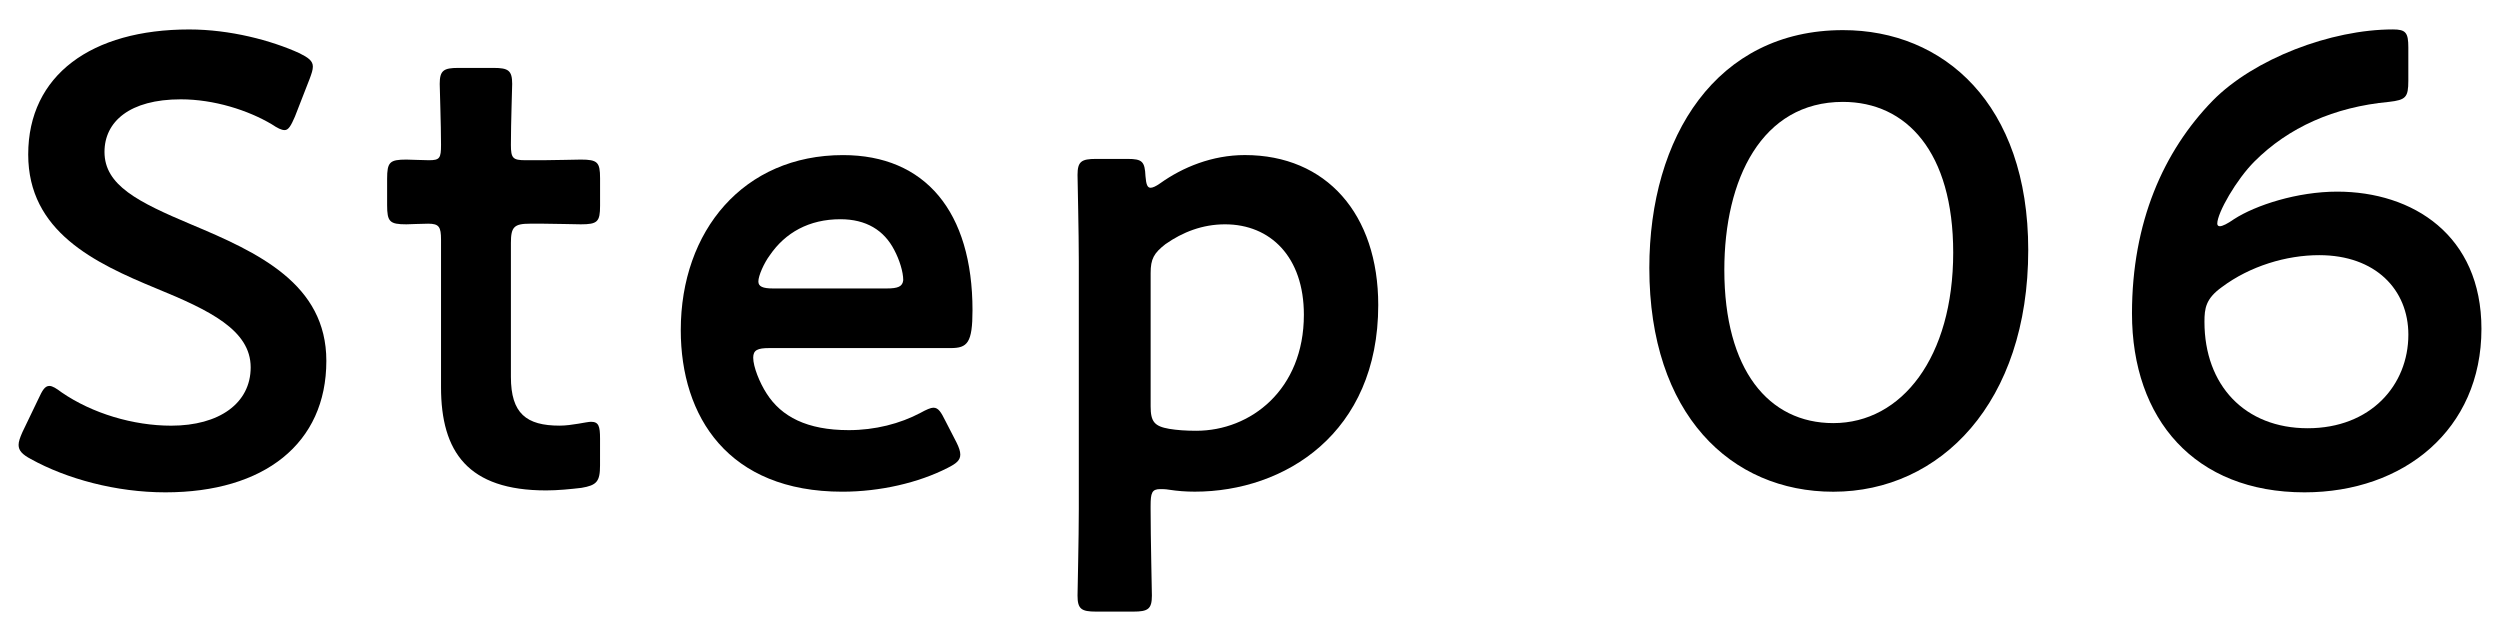<?xml version="1.0" encoding="utf-8"?>
<!-- Generator: Adobe Illustrator 22.1.0, SVG Export Plug-In . SVG Version: 6.00 Build 0)  -->
<svg version="1.1" id="レイヤー_1" xmlns="http://www.w3.org/2000/svg" xmlns:xlink="http://www.w3.org/1999/xlink" x="0px"
	 y="0px" width="78px" height="20px" viewBox="0 0 78 20" style="enable-background:new 0 0 78 20;" xml:space="preserve">
<g>
	<path d="M10.182,11.26c0,2.581-1.941,4.101-5.021,4.101c-1.541,0-3.081-0.42-4.201-1.04c-0.26-0.14-0.38-0.26-0.38-0.44
		c0-0.1,0.04-0.22,0.12-0.4l0.5-1.04c0.12-0.26,0.199-0.4,0.34-0.4c0.1,0,0.221,0.08,0.381,0.2c0.959,0.66,2.24,1.04,3.42,1.04
		c1.5,0,2.48-0.7,2.48-1.82c0-1.16-1.28-1.78-2.94-2.46c-1.94-0.8-4.001-1.78-4.001-4.181c0-2.481,1.98-3.901,5.021-3.901
		c1.279,0,2.561,0.34,3.44,0.74c0.28,0.14,0.42,0.24,0.42,0.42c0,0.1-0.04,0.22-0.1,0.38l-0.46,1.18c-0.121,0.28-0.2,0.42-0.32,0.42
		c-0.1,0-0.221-0.06-0.4-0.18c-0.74-0.44-1.801-0.78-2.84-0.78c-1.602,0-2.381,0.7-2.381,1.641c0,1.04,1.04,1.56,2.7,2.26
		C8.061,7.88,10.182,8.86,10.182,11.26z"/>
	<path d="M18.721,14.521c0,0.5-0.101,0.62-0.58,0.7c-0.341,0.04-0.74,0.08-1.101,0.08c-2.44,0-3.28-1.2-3.28-3.221V7.479
		c0-0.4-0.061-0.5-0.4-0.5c-0.24,0-0.58,0.02-0.681,0.02c-0.521,0-0.601-0.08-0.601-0.6v-0.82c0-0.52,0.08-0.6,0.601-0.6
		c0.16,0,0.48,0.02,0.7,0.02c0.34,0,0.381-0.06,0.381-0.48c0-0.62-0.041-1.76-0.041-1.9c0-0.42,0.121-0.5,0.58-0.5h1.101
		c0.46,0,0.58,0.08,0.58,0.5c0,0.14-0.04,1.2-0.04,1.9c0,0.42,0.061,0.48,0.461,0.48h0.539c0.36,0,0.98-0.02,1.181-0.02
		c0.521,0,0.601,0.08,0.601,0.58v0.86c0,0.5-0.08,0.58-0.601,0.58c-0.181,0-0.82-0.02-1.181-0.02h-0.4c-0.5,0-0.6,0.1-0.6,0.6v4.181
		c0,1.14,0.48,1.52,1.521,1.52c0.38,0,0.841-0.12,0.979-0.12c0.24,0,0.281,0.14,0.281,0.521V14.521z"/>
	<path d="M29.841,13.801c0.08,0.16,0.12,0.28,0.12,0.38c0,0.18-0.12,0.28-0.4,0.42c-0.9,0.46-2.1,0.74-3.28,0.74
		c-3.562,0-5.041-2.34-5.041-5.041c0-3.101,1.96-5.461,5.062-5.461c2.561,0,4.04,1.761,4.04,4.841c0,1.02-0.159,1.18-0.681,1.18H24
		c-0.36,0-0.5,0.06-0.5,0.3c0,0.28,0.199,0.78,0.42,1.12c0.46,0.72,1.26,1.14,2.561,1.14c0.82,0,1.6-0.2,2.24-0.54
		c0.18-0.1,0.32-0.16,0.4-0.16c0.16,0,0.24,0.14,0.38,0.42L29.841,13.801z M28.181,8.74c0-0.26-0.12-0.64-0.28-0.94
		c-0.32-0.62-0.88-0.96-1.68-0.96c-0.98,0-1.721,0.42-2.201,1.121c-0.18,0.24-0.359,0.64-0.359,0.82C23.66,8.94,23.8,9,24.119,9
		h3.541C28.021,9,28.16,8.94,28.181,8.74z"/>
	<path d="M35.899,15.881c0,0.9,0.04,2.561,0.04,2.701c0,0.42-0.12,0.5-0.58,0.5h-1.16c-0.46,0-0.58-0.08-0.58-0.5
		c0-0.14,0.04-1.8,0.04-2.701V8.159c0-0.9-0.04-2.561-0.04-2.701c0-0.42,0.12-0.5,0.58-0.5h0.98c0.46,0,0.539,0.08,0.56,0.54
		c0.021,0.26,0.06,0.36,0.16,0.36c0.06,0,0.16-0.04,0.3-0.14c0.701-0.5,1.621-0.88,2.641-0.88c2.541,0,4.161,1.841,4.161,4.681
		c0,4.001-2.921,5.821-5.722,5.821c-0.279,0-0.539-0.02-0.8-0.06c-0.12-0.02-0.2-0.02-0.28-0.02c-0.26,0-0.3,0.12-0.3,0.52V15.881z
		 M40.681,9.82c0-1.801-1.04-2.821-2.46-2.821c-0.701,0-1.32,0.24-1.861,0.62c-0.359,0.28-0.46,0.46-0.46,0.9v4.161
		c0,0.48,0.12,0.62,0.58,0.7c0.24,0.04,0.521,0.06,0.841,0.06C39.02,13.441,40.681,12.16,40.681,9.82z"/>
	<path d="M63.281,7.8c0,4.761-2.74,7.542-6.082,7.542c-3.2,0-5.74-2.42-5.74-6.981c0-4.101,2.1-7.421,6.041-7.421
		C60.641,0.938,63.281,3.239,63.281,7.8z M53.799,8.42c0,3.121,1.381,4.781,3.4,4.781c2.141,0,3.741-2.06,3.741-5.321
		c0-3.141-1.46-4.701-3.44-4.701C54.959,3.178,53.799,5.599,53.799,8.42z"/>
	<path d="M69.699,6.839c0.68-0.44,1.98-0.86,3.221-0.86c2.361,0,4.501,1.36,4.501,4.281c0,3.141-2.421,5.101-5.521,5.101
		c-3.422,0-5.382-2.28-5.382-5.581c0-2.841,0.98-5.061,2.521-6.642c1.28-1.3,3.682-2.22,5.621-2.22c0.4,0,0.48,0.1,0.48,0.56v1.04
		c0,0.52-0.08,0.6-0.6,0.66c-1.721,0.16-3.141,0.8-4.201,1.86c-0.561,0.56-1.16,1.601-1.16,1.94c0,0.06,0.039,0.08,0.08,0.08
		C69.34,7.059,69.5,6.979,69.699,6.839z M69.319,8.96c-0.5,0.36-0.54,0.66-0.54,1.08c0,1.98,1.26,3.321,3.221,3.321
		s3.141-1.34,3.141-2.92c0-1.4-1.021-2.48-2.781-2.48C71.34,7.96,70.199,8.3,69.319,8.96z"/>
</g>
</svg>
